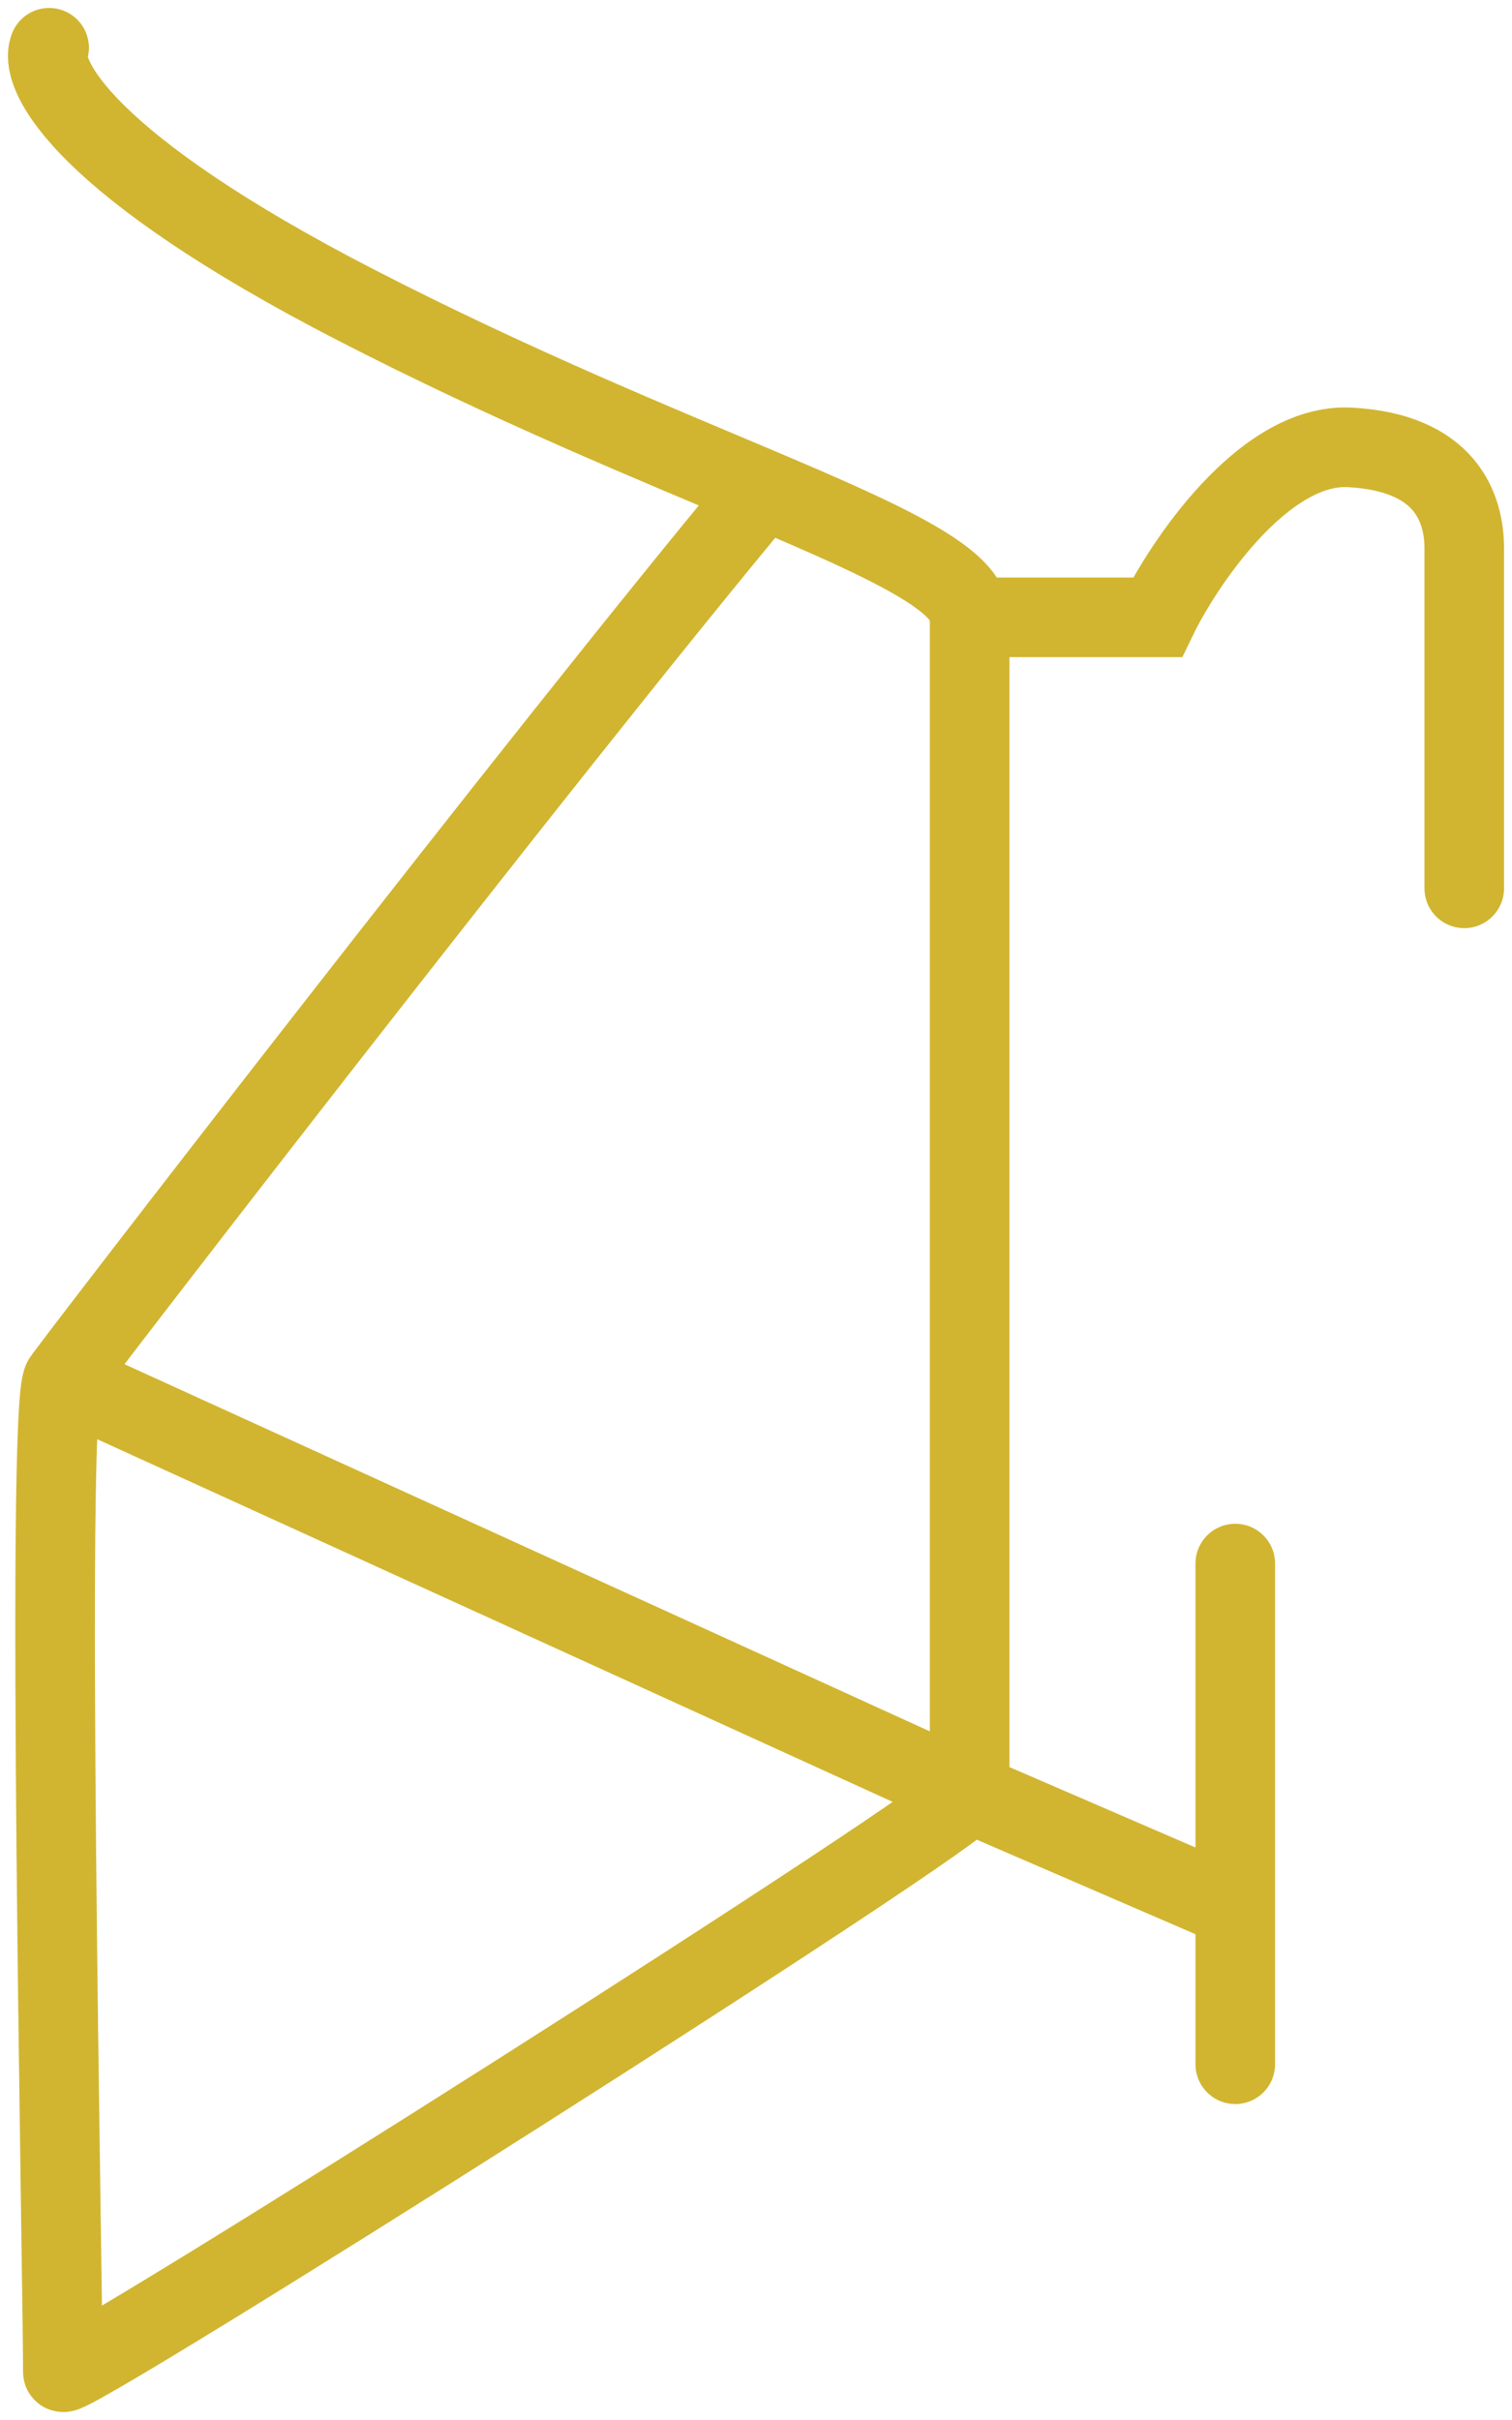 <?xml version="1.0" encoding="UTF-8"?> <svg xmlns="http://www.w3.org/2000/svg" width="95" height="152" viewBox="0 0 95 152" fill="none"> <path d="M3.087 3C2.416 4.731 5.331 10.386 22.366 19.156C32.194 24.217 41.165 27.864 47.975 30.749M60.923 38.775C60.923 43.102 60.923 109.171 60.923 112.633M60.923 38.775C60.923 36.445 55.919 34.115 47.975 30.749M60.923 38.775H72.721C74.256 35.601 79.339 27.812 84.806 28.1C90.849 28.419 92 31.914 92 34.447C92 35.601 92 48.296 92 55.797M60.923 112.633C60.923 113.787 3.95 149.85 3.95 148.985C3.95 143.215 2.852 88.398 3.95 86.667M60.923 112.633L3.95 86.667M60.923 112.633L77.613 119.845M3.95 86.667C4.5 85.802 34.355 47.08 47.975 30.749M77.613 98.207V129.655" stroke="#D1B530" stroke-width="5" stroke-linecap="round"></path> </svg> 